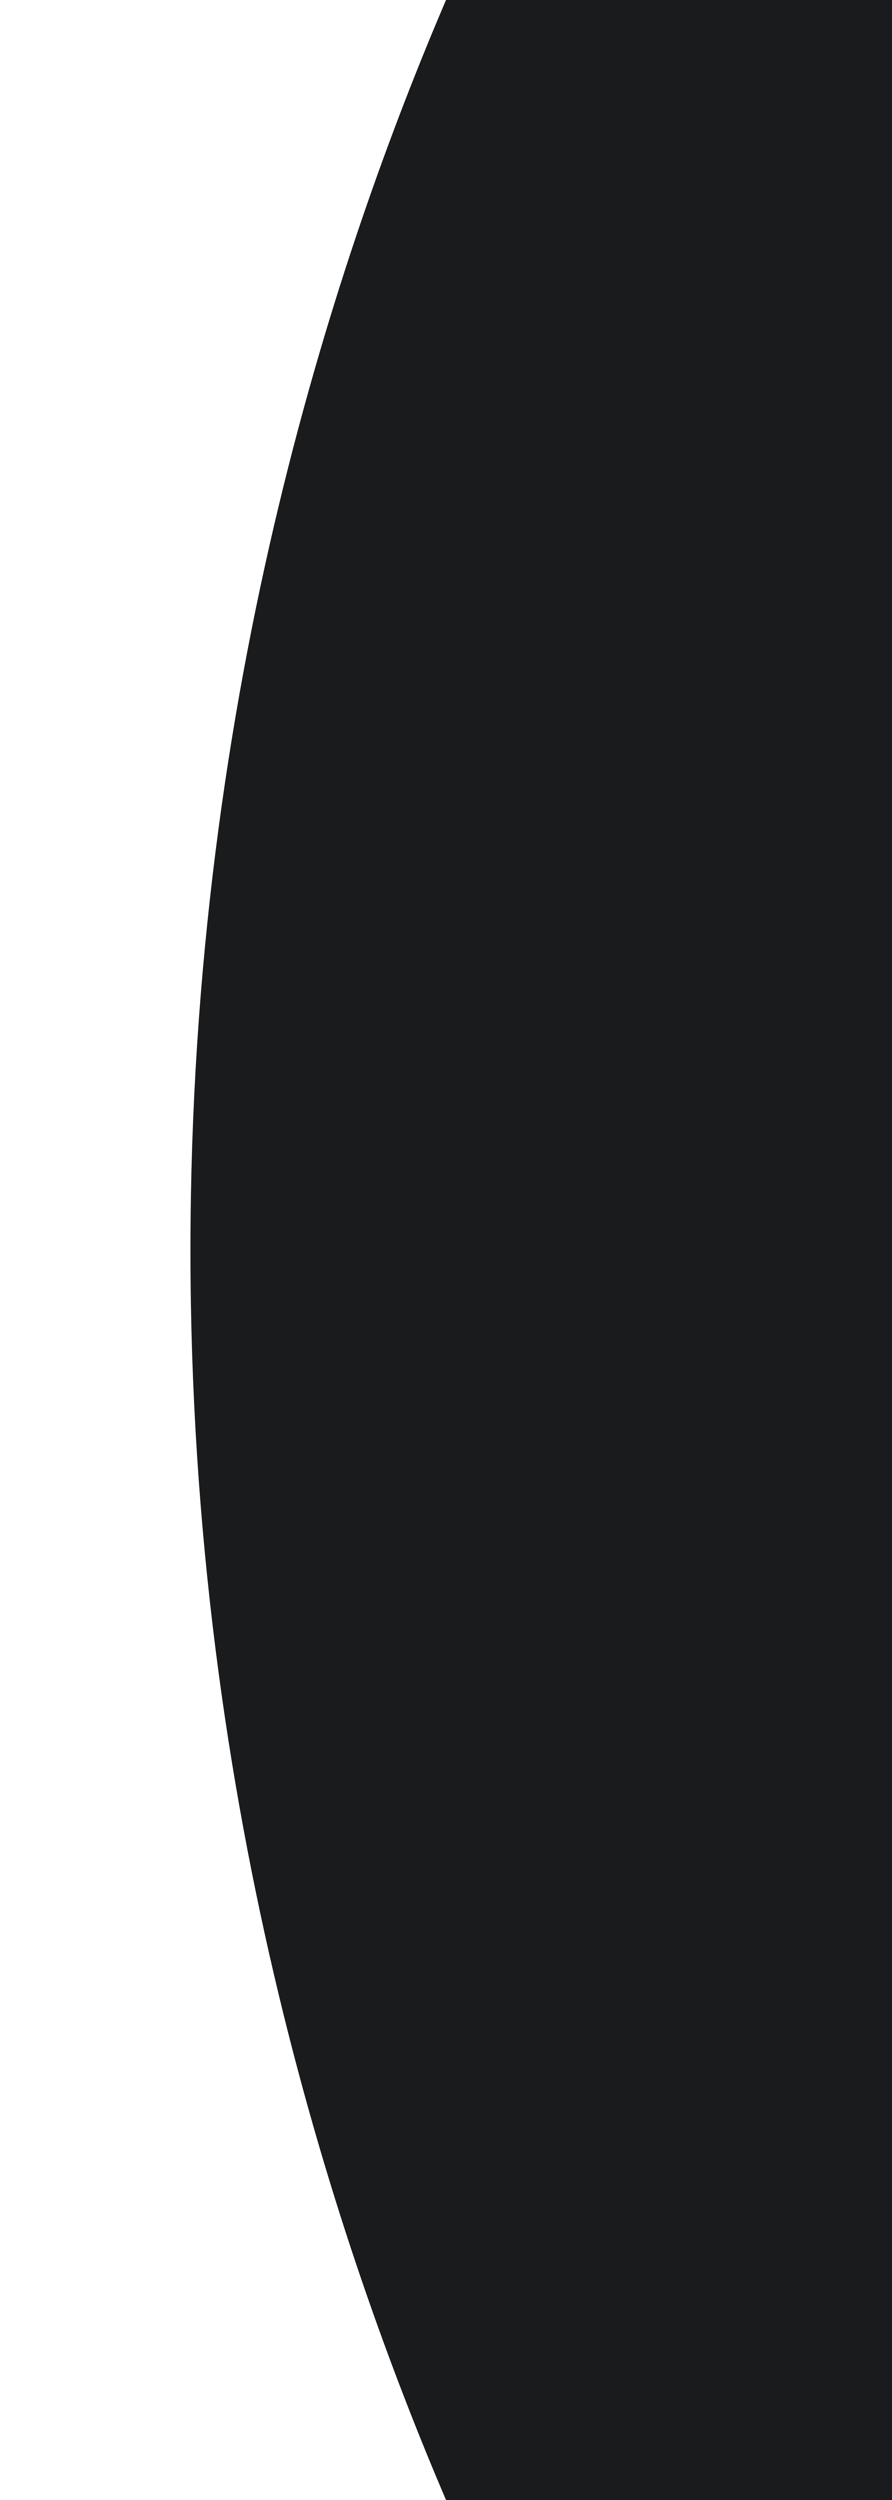 <?xml version="1.0" encoding="UTF-8"?> <!-- Generator: Adobe Illustrator 26.0.2, SVG Export Plug-In . SVG Version: 6.00 Build 0) --> <svg xmlns="http://www.w3.org/2000/svg" xmlns:xlink="http://www.w3.org/1999/xlink" id="Слой_1" x="0px" y="0px" viewBox="0 0 200 560" style="enable-background:new 0 0 200 560;" xml:space="preserve"> <style type="text/css"> .st0{fill:#191B1D;} </style> <path class="st0" d="M100,0h100v560H100c-23.7-55.4-57.3-153.5-57.3-279.9C42.7,153.7,76.3,55.4,100,0z"></path> </svg> 